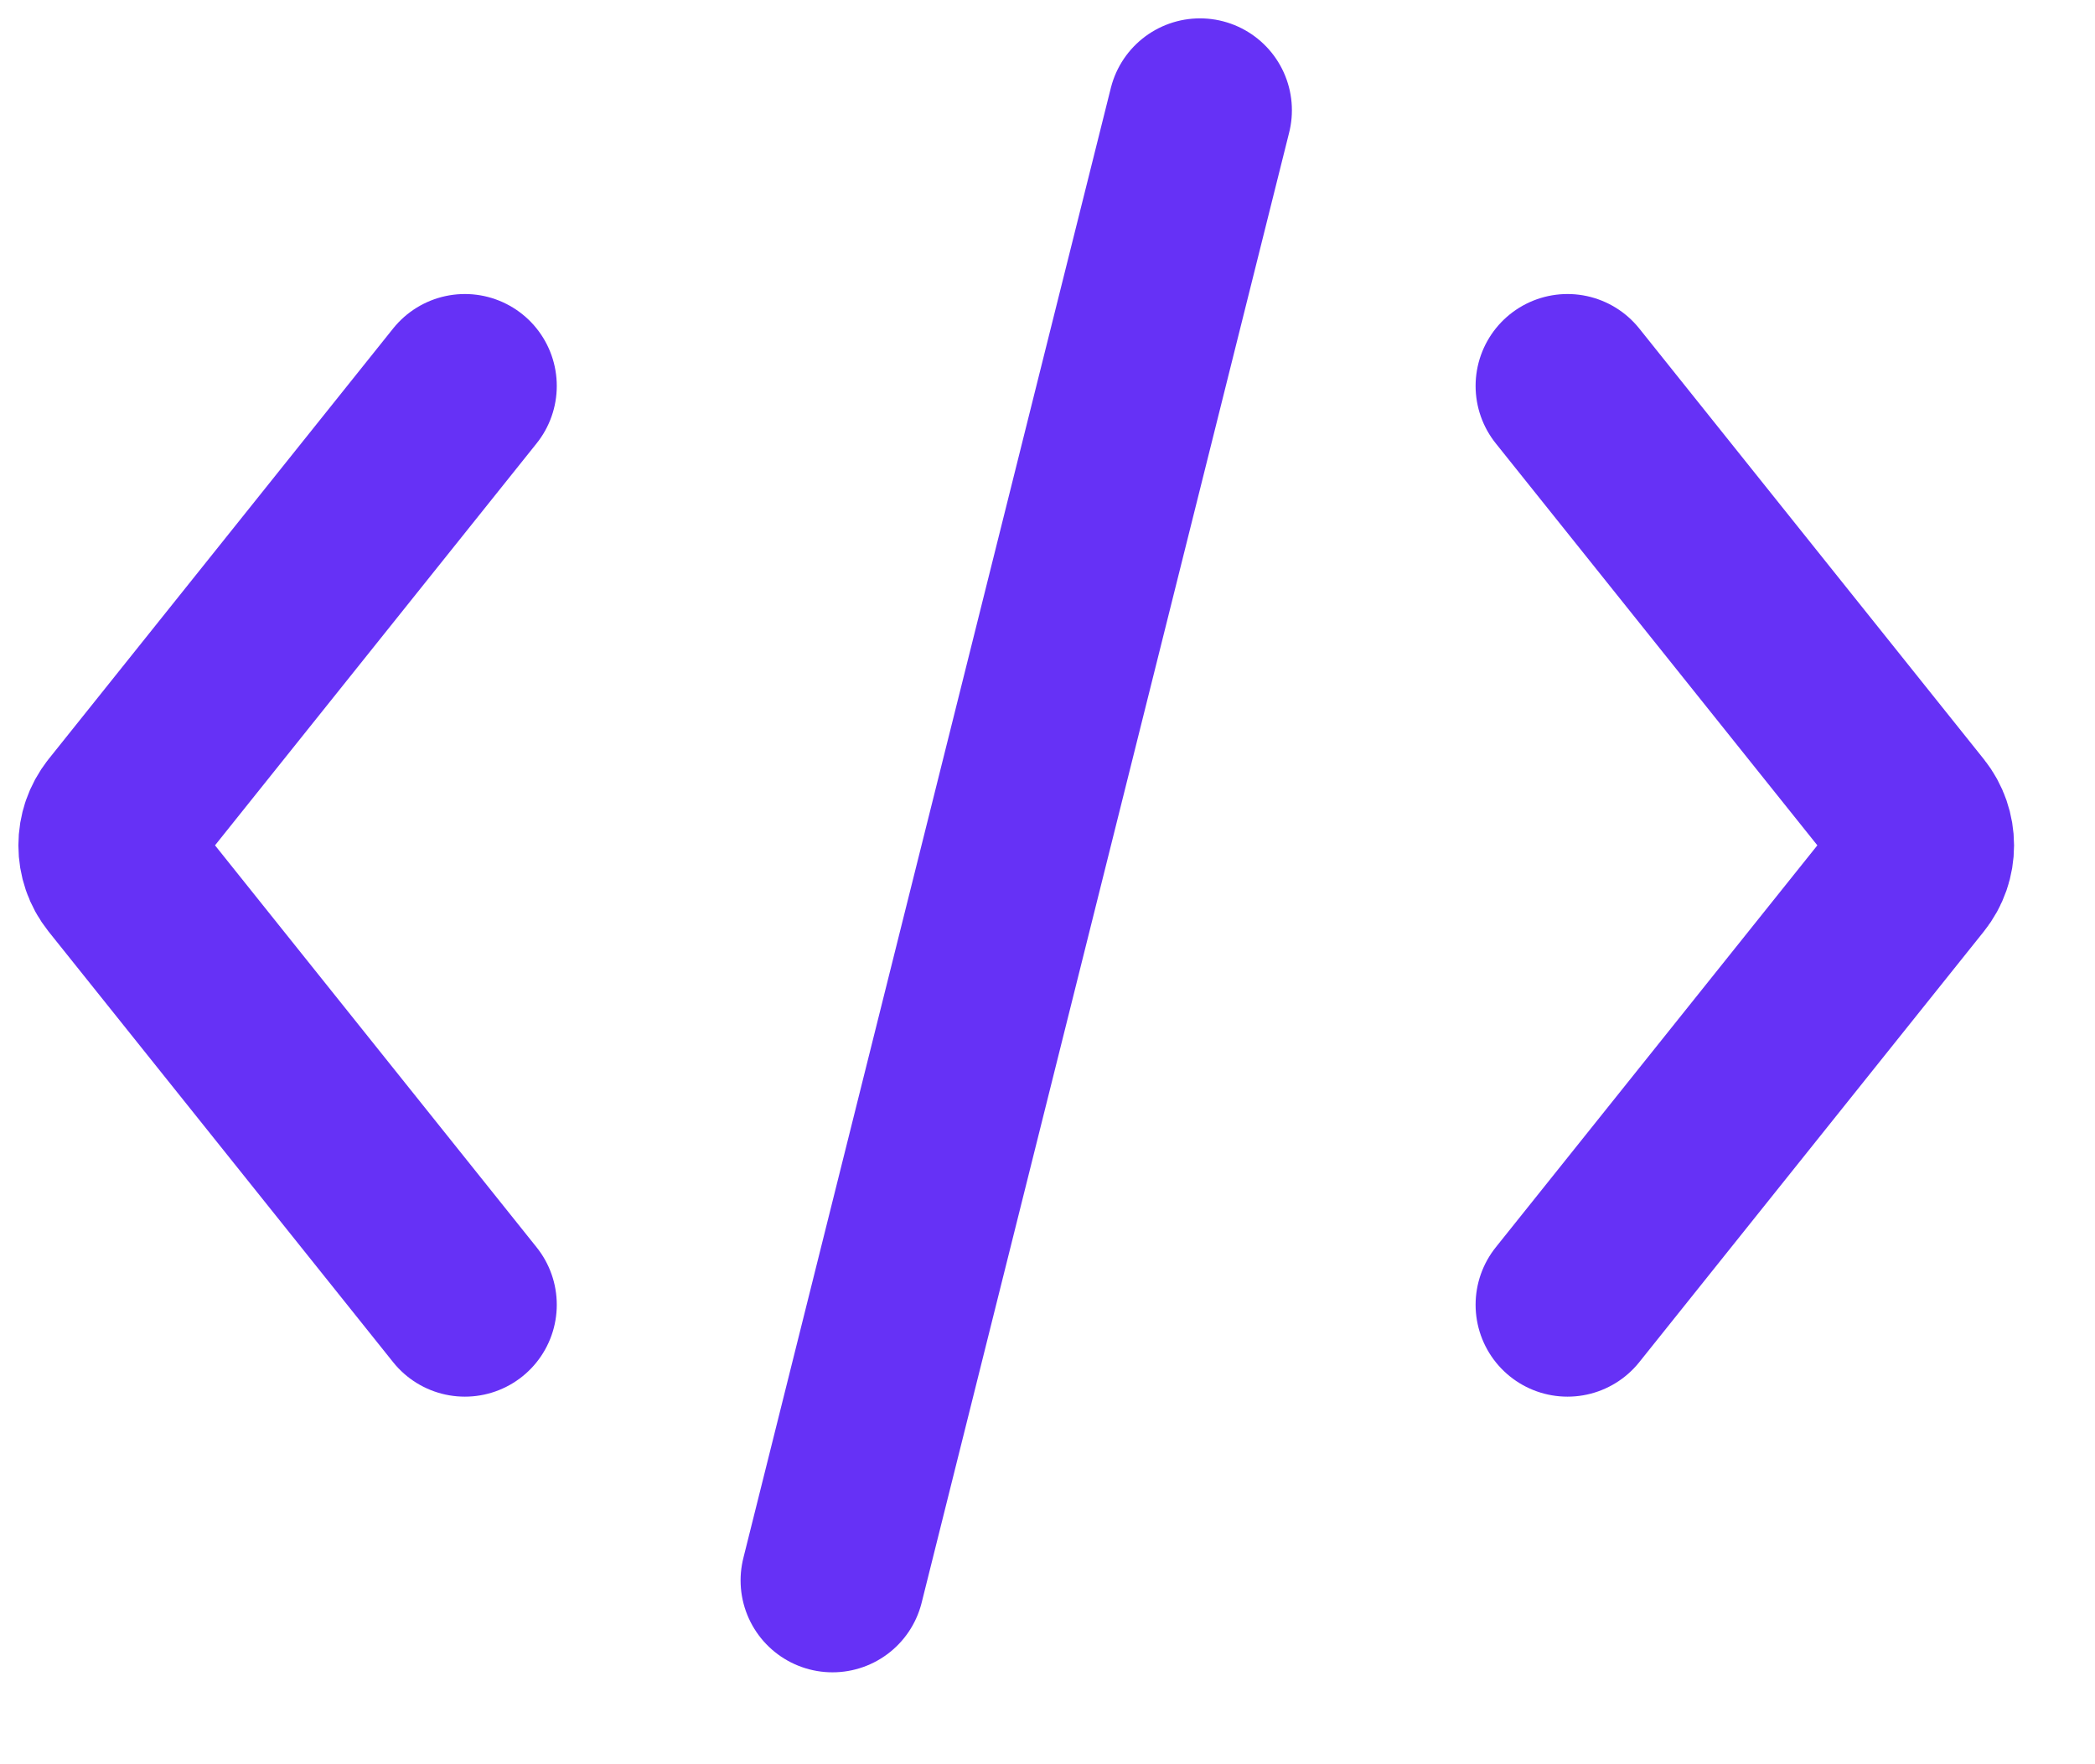 <?xml version="1.0" encoding="utf-8"?>
<svg xmlns="http://www.w3.org/2000/svg" fill="none" height="100%" overflow="visible" preserveAspectRatio="none" style="display: block;" viewBox="0 0 19 16" width="100%">
<path d="M7.55 14.333L10.883 1M14.216 3.5L17.341 7.406C17.463 7.559 17.463 7.775 17.341 7.927L14.216 11.833M4.216 3.5L1.091 7.406C0.97 7.559 0.97 7.775 1.091 7.927L4.216 11.833" id="Icon" stroke="#6631F6" stroke-linecap="round" stroke-width="1.667"/>
</svg>